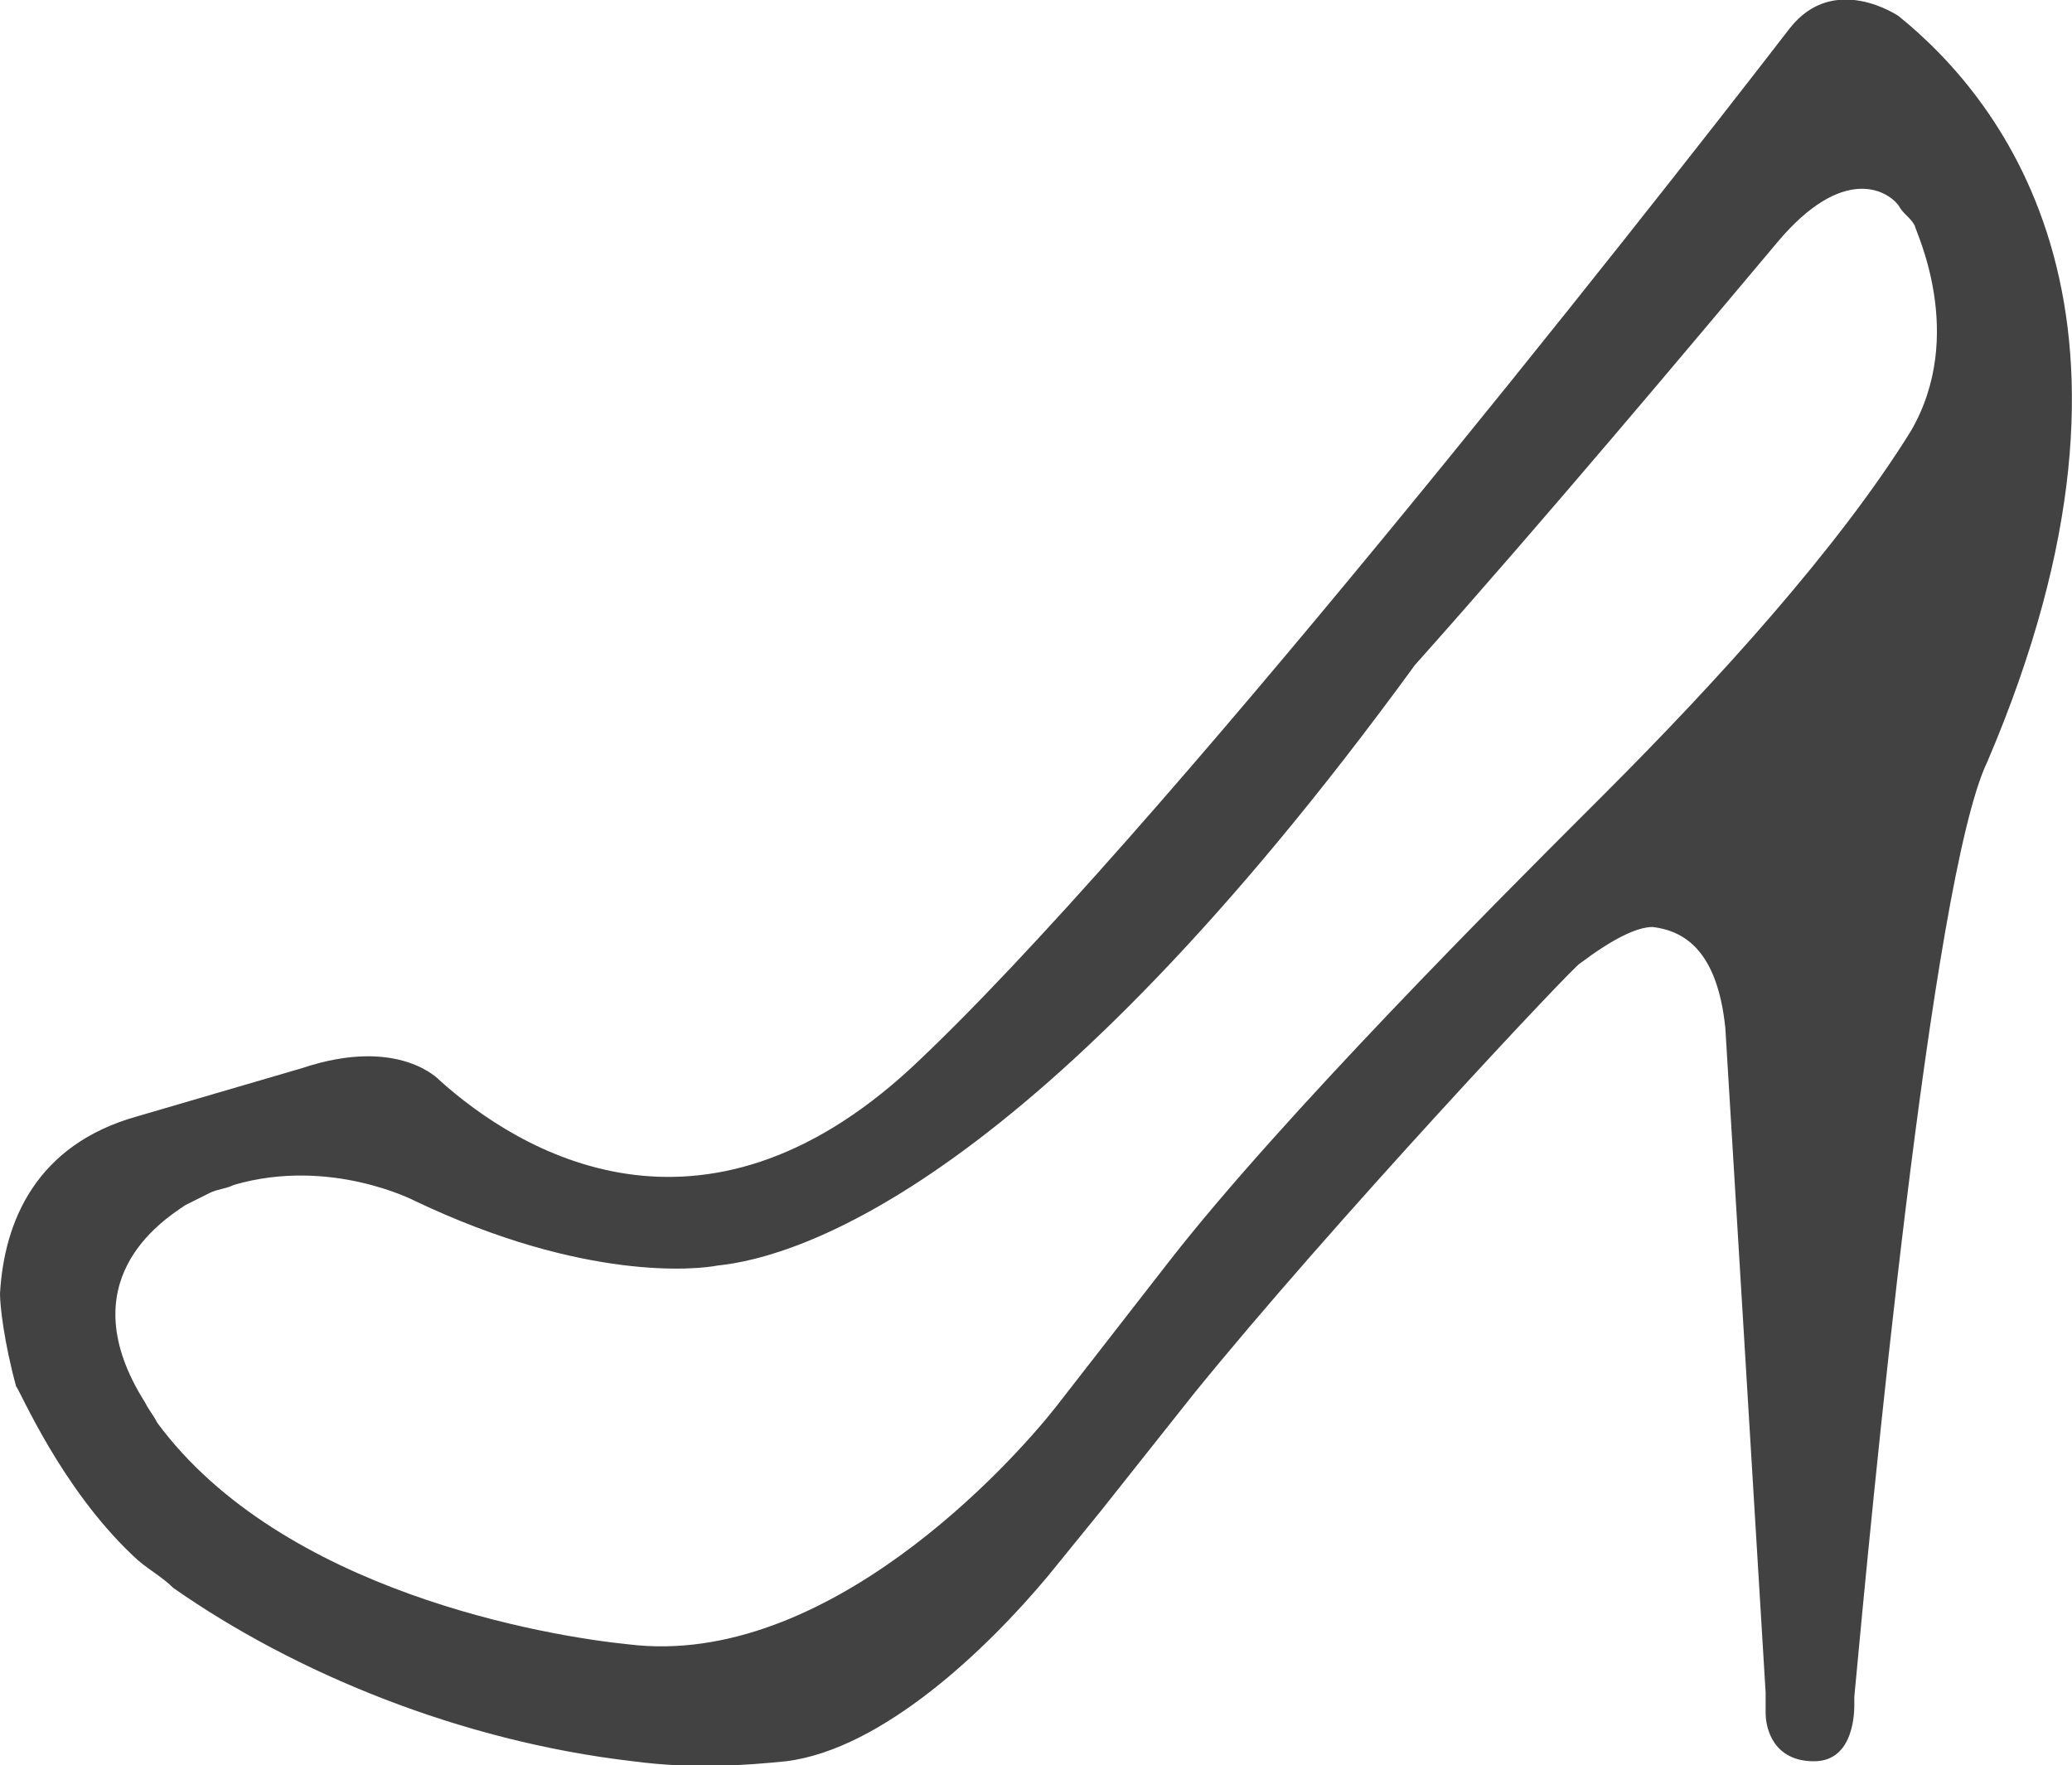 <svg xmlns="http://www.w3.org/2000/svg" viewBox="0 0 51.4 43.8"><path d="M47.1.4s-1.6-1.1-2.7.3C40.7 5.5 28.5 21 22.6 26.5c-5.2 4.8-9.7 2.1-11.7.3 0 0-1-1.1-3.4-.3l-4.1 1.2C.9 28.4.1 30.3 0 32.1c0 .3.1 1.2.4 2.3.1.1 1.1 2.5 2.9 4.2.3.3.7.5 1 .8 3 2.1 7.1 3.8 11.4 4.3 1.5.2 2.8.1 3.8 0 2.4-.3 5-2.8 6.5-4.6l1.3-1.6 2.3-2.9c3.4-4.2 9.5-10.7 9.6-10.7.8-.6 1.4-.9 1.8-.9.8.1 1.6.6 1.8 2.5l1 16.5v.5c0 .4.2 1.2 1.2 1.2.9 0 1-1 1-1.4v-.2c.4-4.3 1.9-20.3 3.3-23.2C54 7.9 49.7 2.5 47.1.4zm.3 10.3c-1.8 2.9-4.8 6.2-7.6 9l-.6.6c-1.8 1.8-7.4 7.4-10.2 11l-2.8 3.6c-1.1 1.4-5.7 6.5-10.6 5.9-2-.2-8.6-1.3-11.7-5.5-.1-.2-.2-.3-.3-.5-1.9-3 .4-4.5 1-4.9l.6-.3c.2-.1.4-.1.6-.2 2.4-.7 4.5.4 4.5.4 4.2 2 7 1.7 7.5 1.6 2-.2 7.9-2 17.3-14.9 3.3-3.7 6.9-8 9-10.5 1.6-1.9 2.7-1.3 3-.9.1.2.3.3.4.5 0 .1 1.3 2.7-.1 5.1z" fill="#424242"/></svg>